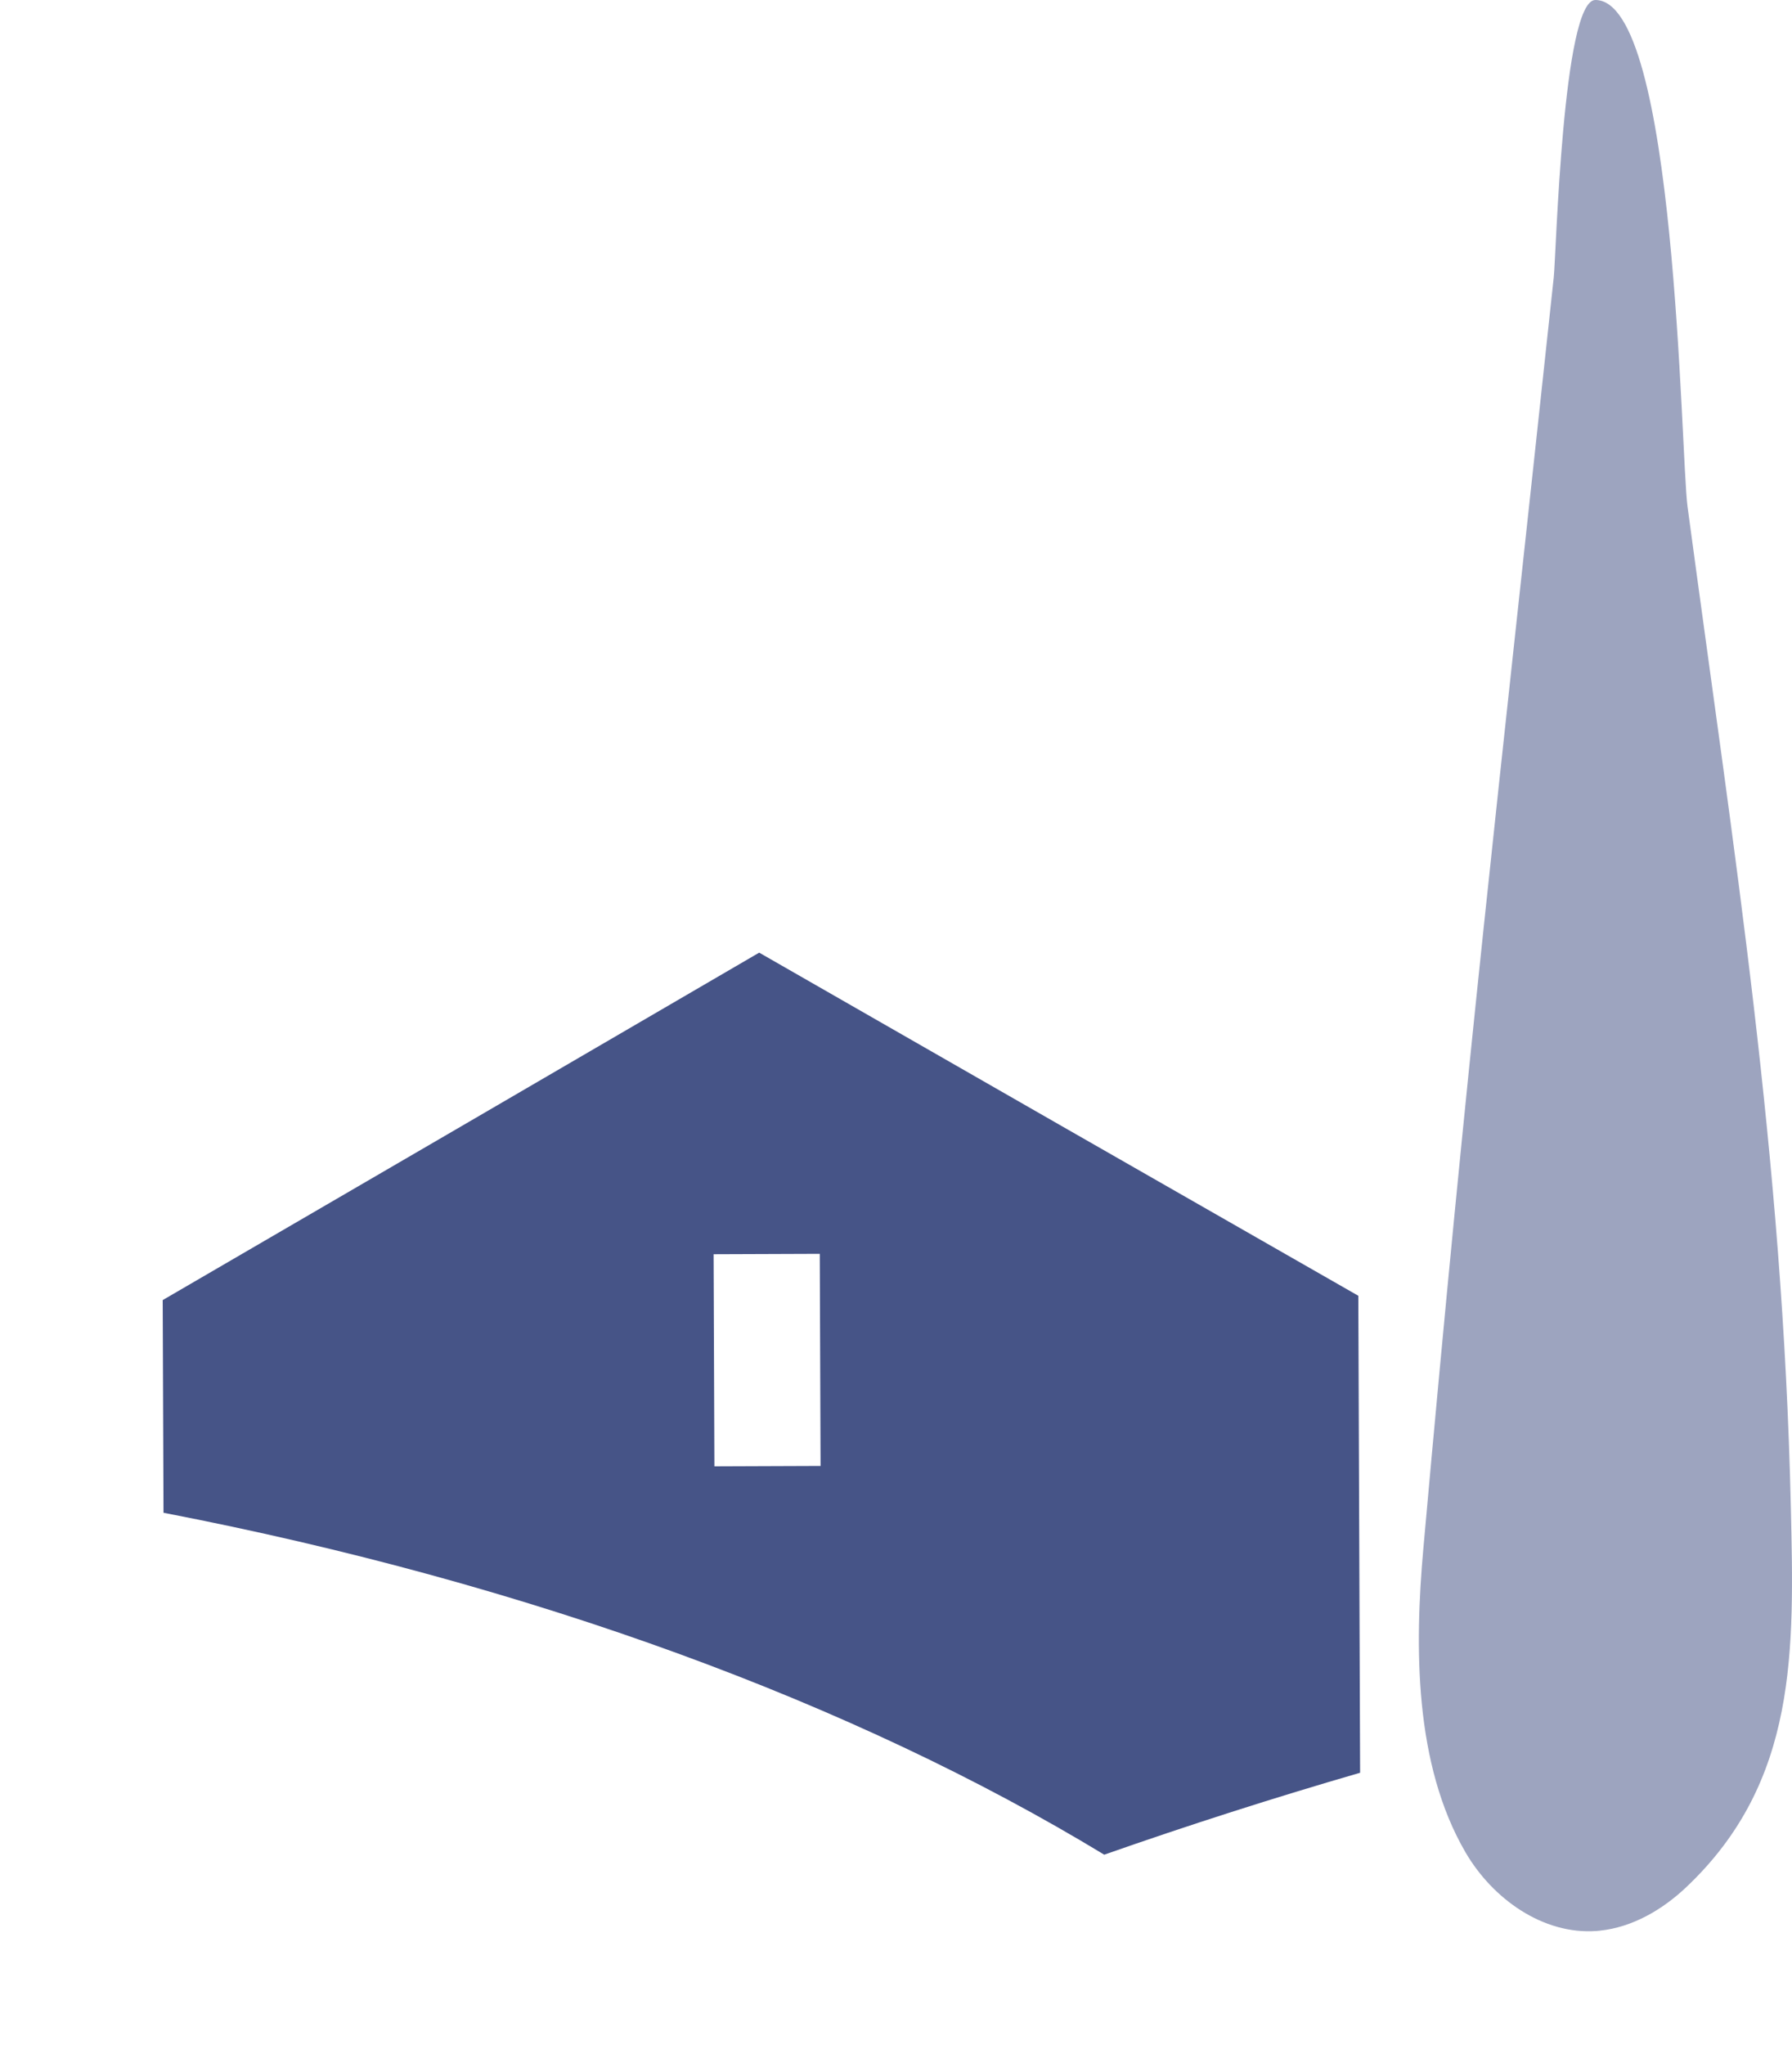 <svg xmlns="http://www.w3.org/2000/svg" xmlns:xlink="http://www.w3.org/1999/xlink" width="516.191" height="588.922" viewBox="0 0 516.191 588.922">
  <defs>
    <linearGradient id="linear-gradient" x1="0.5" y1="-0.404" x2="0.5" y2="1" gradientUnits="objectBoundingBox">
      <stop offset="0" stop-color="#21316f"/>
      <stop offset="0.478" stop-color="#21316f"/>
      <stop offset="1" stop-color="#21316f"/>
    </linearGradient>
    <clipPath id="clip-path">
      <rect id="Rectangle_1140" data-name="Rectangle 1140" width="516.191" height="588.922" fill="url(#linear-gradient)"/>
    </clipPath>
  </defs>
  <g id="illustartion" transform="translate(-1227 -10195.913)" opacity="0.829">
    <path id="Tracé_22747" data-name="Tracé 22747" d="M497.514,382.391,497,245.041l-86.315-49.369-86.268-49.437-85.873,50.039L152.6,246.284l.228,61.238c105.787,20.426,199.1,54.831,270.982,98.461q36.55-12.818,73.7-23.592M342.1,294.043l-30.582.115-.229-61.078,30.582-.114Z" transform="translate(1121.268 10323.998)" fill="url(#linear-gradient)"/>
    <g id="Groupe_2068" data-name="Groupe 2068" transform="translate(1227 10195.913)" opacity="0.533">
      <g id="Groupe_2067" data-name="Groupe 2067" clip-path="url(#clip-path)">
        <path id="Tracé_22746" data-name="Tracé 22746" d="M447.244,555.948c-.322.033-.646.062-.969.086-15.412,1.136-29.936-9.263-37.724-22.611-14.818-25.4-14.687-59.26-12.173-87.371,12.813-143.336,21.069-212.135,37.58-366.245C434.639,73.44,436.534,0,445.945,0c23.385.012,24.528,130.857,26.54,145.855,13.448,100.276,27.455,186.941,29.762,288.076.94,41.25,2.1,79.053-30.146,109.514-6.864,6.485-15.49,11.527-24.858,12.5" transform="translate(13.61 0)" fill="url(#linear-gradient)"/>
      </g>
    </g>
  </g>
</svg>

